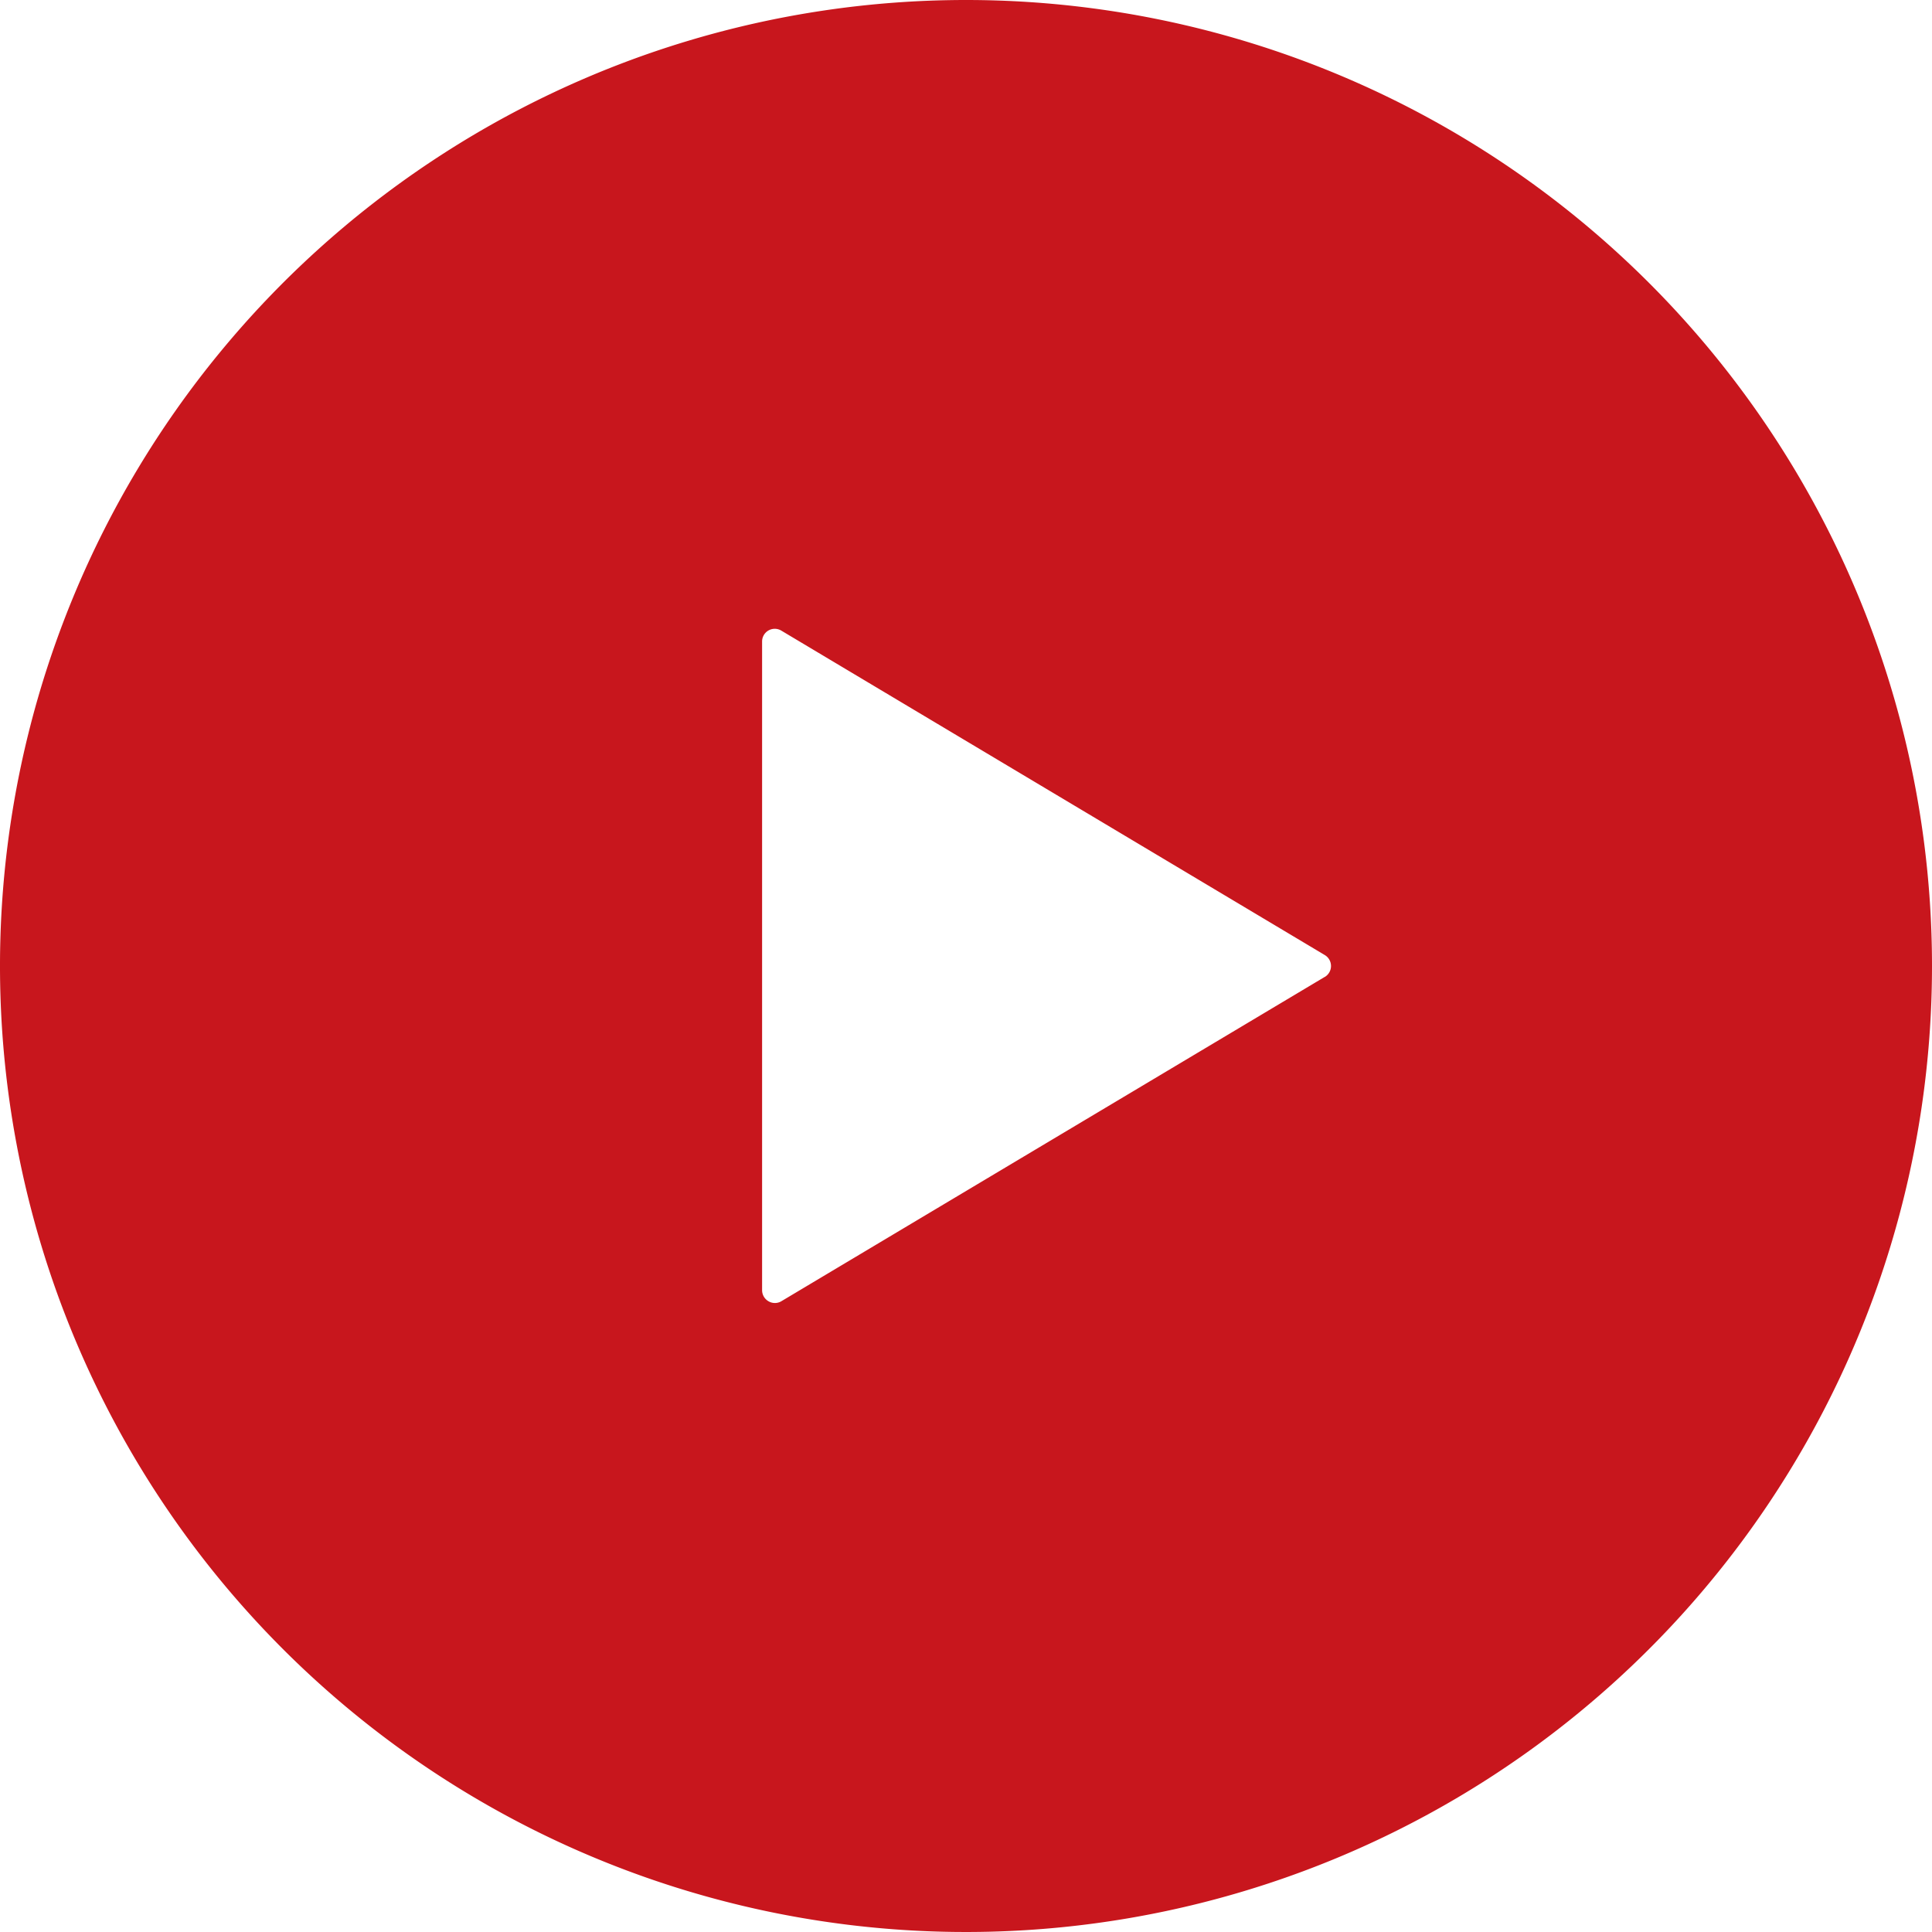 <svg id="グループ_3674" data-name="グループ 3674" xmlns="http://www.w3.org/2000/svg" width="50" height="50" viewBox="0 0 50 50">
  <path id="パス_11705" data-name="パス 11705" d="M25,0A25,25,0,1,0,50,25,25,25,0,0,0,25,0Zm9.283,25.283L20.221,33.676a.325.325,0,0,1-.333,0,.33.33,0,0,1-.165-.287V16.606a.328.328,0,0,1,.5-.284l14.063,8.395a.33.33,0,0,1,0,.566Z" fill="#c8161d"/>
</svg>
